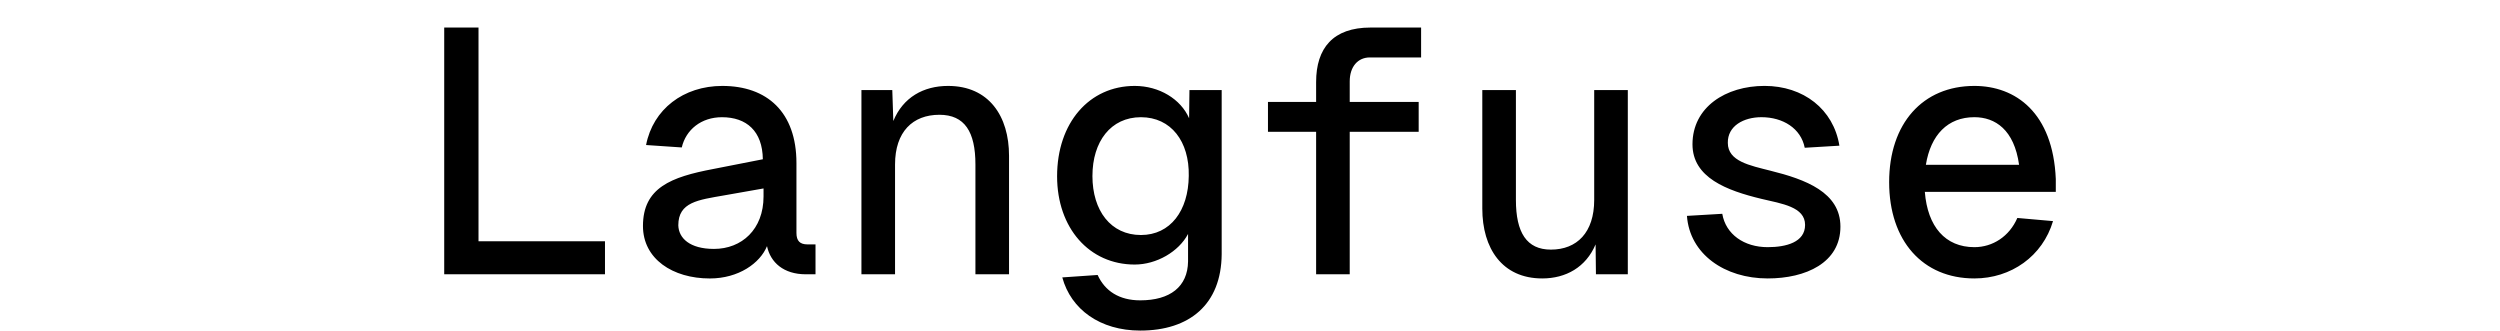<svg fill="currentColor" fill-rule="evenodd" height="1em" style="flex:none;line-height:1" viewBox="0 0 121 24" xmlns="http://www.w3.org/2000/svg"><title>Langfuse</title><path d="M2 19.913V2h2.49v15.516h9.182v2.397H2zm14.655-9.385c.503-2.6 2.717-4.29 5.534-4.29 3.245 0 5.383 1.893 5.383 5.601v5.072c0 .58.252.832.805.832h.579v2.17h-.705c-1.61 0-2.565-.858-2.817-2.044-.503 1.237-2.063 2.347-4.15 2.347-2.692 0-4.855-1.413-4.855-3.81 0-2.775 2.037-3.557 5.106-4.138l3.597-.706c-.025-2.044-1.182-3.053-2.968-3.053-1.51 0-2.616.908-2.918 2.195l-2.59-.176zm2.34 5.828c.025.933.83 1.715 2.59 1.715 2.013 0 3.598-1.413 3.598-3.81v-.58l-2.868.505c-1.861.328-3.32.48-3.32 2.17zM32.29 6.54h2.24l.075 2.246c.704-1.716 2.188-2.548 3.974-2.548 2.968 0 4.427 2.194 4.427 5.07v8.604h-2.44V11.94c0-2.371-.78-3.607-2.616-3.607-1.937 0-3.22 1.236-3.22 3.607v7.973h-2.44V6.54zM52.13 19.206c-3.296 0-5.635-2.649-5.635-6.408 0-3.885 2.34-6.56 5.635-6.56 1.786 0 3.345.96 3.949 2.347l.025-2.044h2.34V18.45c-.026 3.658-2.34 5.55-5.912 5.55-2.918 0-5.03-1.539-5.66-3.86l2.566-.177c.528 1.16 1.56 1.842 3.094 1.842 2.163 0 3.446-.984 3.471-2.826v-1.993c-.679 1.287-2.289 2.22-3.873 2.22zm-3.07-6.433c0 2.523 1.334 4.289 3.522 4.289 2.139 0 3.447-1.766 3.472-4.29.05-2.497-1.283-4.263-3.472-4.263-2.188 0-3.521 1.766-3.521 4.264zM65.3 5.96C65.3 3.489 66.532 2 69.25 2h3.672v2.17h-3.723c-.855 0-1.459.656-1.459 1.74V7.4h5.006v2.169H67.74v10.344H65.3V9.569h-3.496v-2.17h3.496V5.961zm22.63 13.952h-2.315l-.025-2.17c-.704 1.665-2.163 2.473-3.874 2.473-2.918 0-4.351-2.195-4.351-5.072V6.541h2.44v7.973c0 2.371.78 3.608 2.54 3.608 1.887 0 3.144-1.237 3.144-3.608V6.54h2.44v13.372zm12.844-9.184c-.277-1.412-1.585-2.22-3.144-2.22-1.283 0-2.465.63-2.44 1.867 0 1.337 1.61 1.64 3.094 2.018 2.54.631 5.081 1.565 5.081 4.062 0 2.624-2.515 3.76-5.282 3.76-3.12 0-5.66-1.766-5.861-4.542l2.565-.151c.252 1.488 1.585 2.422 3.296 2.422 1.333 0 2.716-.353 2.716-1.615 0-1.312-1.685-1.539-3.17-1.892-2.515-.605-5.005-1.539-5.005-3.96 0-2.7 2.415-4.24 5.232-4.24s5.006 1.69 5.434 4.34l-2.516.151zm6.128 2.498c0-4.264 2.44-6.988 6.188-6.988 2.993 0 5.71 1.942 5.911 6.761v.933h-9.508c.2 2.523 1.484 4.012 3.597 4.012 1.333 0 2.54-.782 3.119-2.12l2.59.228c-.754 2.548-3.043 4.163-5.71 4.163-3.747 0-6.187-2.725-6.187-6.989zm2.666-1.261h6.767c-.353-2.549-1.736-3.457-3.245-3.457-1.937 0-3.17 1.287-3.522 3.457z"></path></svg>
